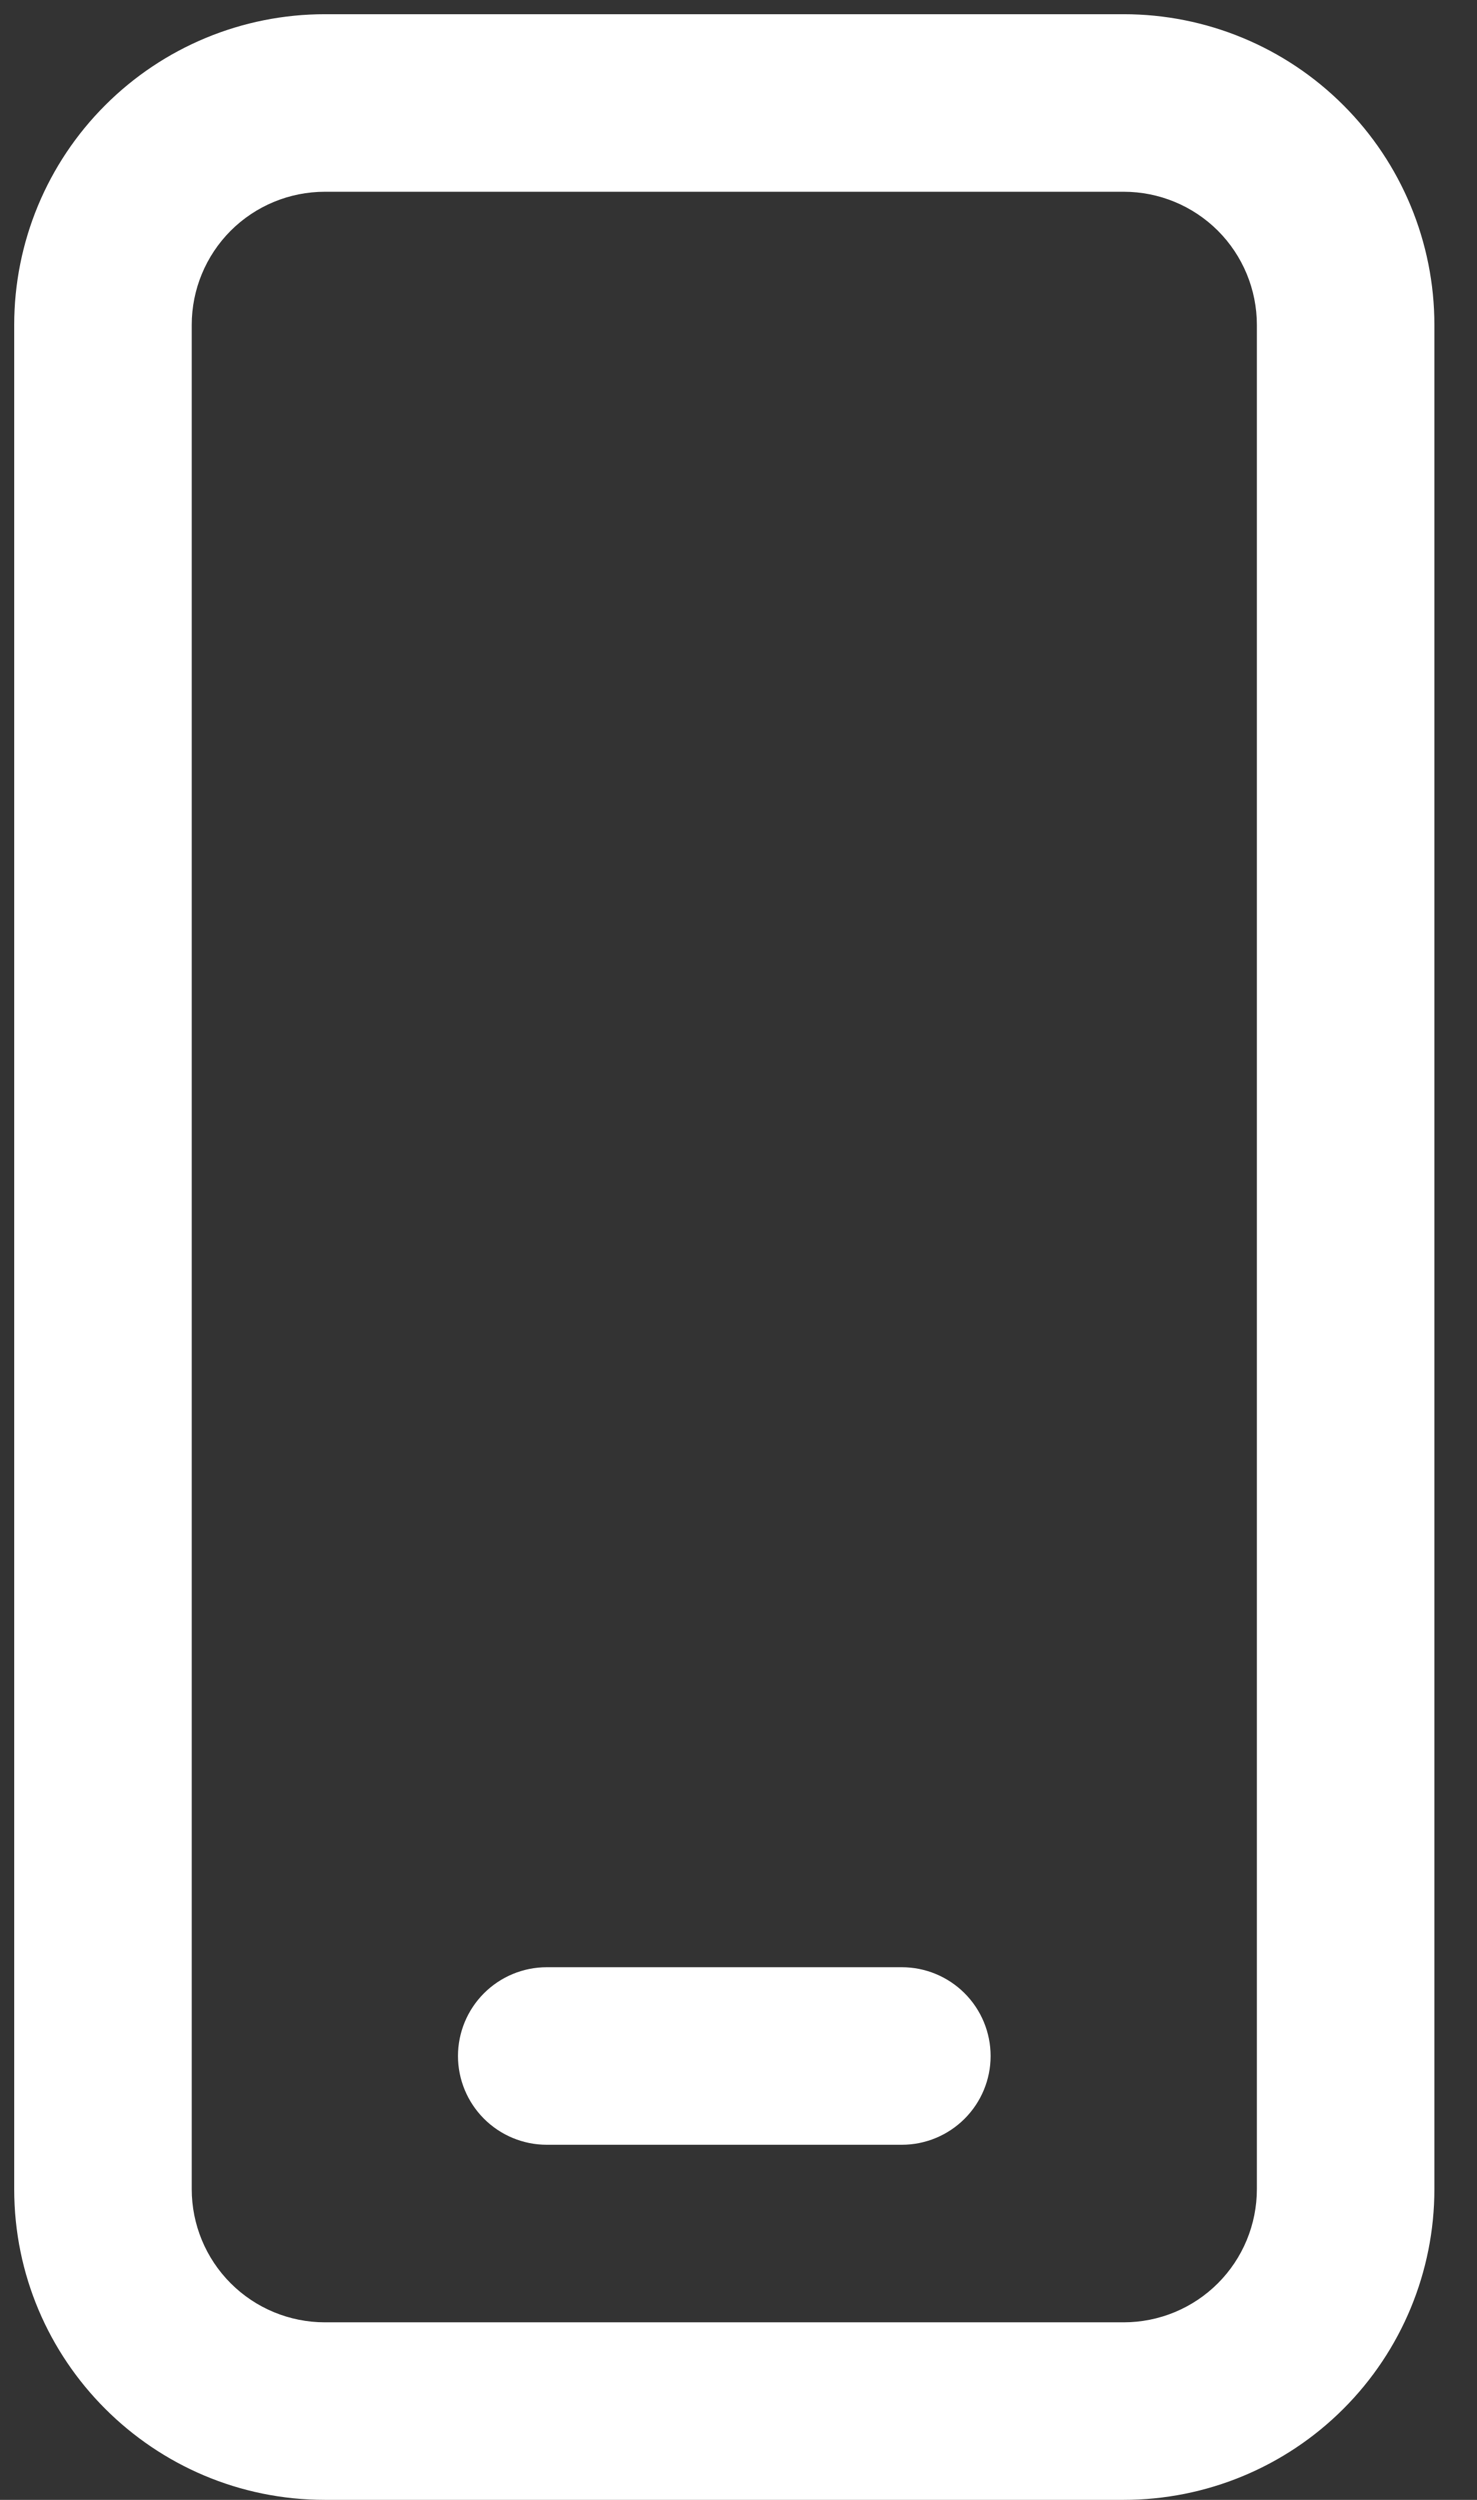 <svg width="26" height="44" viewBox="0 0 26 44" fill="none" xmlns="http://www.w3.org/2000/svg">
<rect x="0" y="0" width="26" height="44" fill="#333333" stroke="none"/>
<path d="M9.625 34.625C9.211 34.625 8.813 34.79 8.52 35.083C8.227 35.376 8.062 35.773 8.062 36.188C8.062 36.602 8.227 36.999 8.52 37.292C8.813 37.585 9.211 37.75 9.625 37.75H15.875C16.289 37.75 16.687 37.585 16.98 37.292C17.273 36.999 17.438 36.602 17.438 36.188C17.438 35.773 17.273 35.376 16.98 35.083C16.687 34.79 16.289 34.625 15.875 34.625H9.625ZM5.719 0.25C4.268 0.25 2.877 0.826 1.852 1.852C0.826 2.877 0.25 4.268 0.25 5.719V38.531C0.25 41.55 2.7 44 5.719 44H19.781C21.232 44 22.623 43.424 23.648 42.398C24.674 41.373 25.25 39.982 25.25 38.531V5.719C25.25 4.268 24.674 2.877 23.648 1.852C22.623 0.826 21.232 0.25 19.781 0.25H5.719ZM3.375 5.719C3.375 5.097 3.622 4.501 4.061 4.061C4.501 3.622 5.097 3.375 5.719 3.375H19.781C20.403 3.375 20.999 3.622 21.439 4.061C21.878 4.501 22.125 5.097 22.125 5.719V38.531C22.125 39.153 21.878 39.749 21.439 40.188C20.999 40.628 20.403 40.875 19.781 40.875H5.719C5.097 40.875 4.501 40.628 4.061 40.188C3.622 39.749 3.375 39.153 3.375 38.531V5.719Z" fill="white"/>
</svg>
